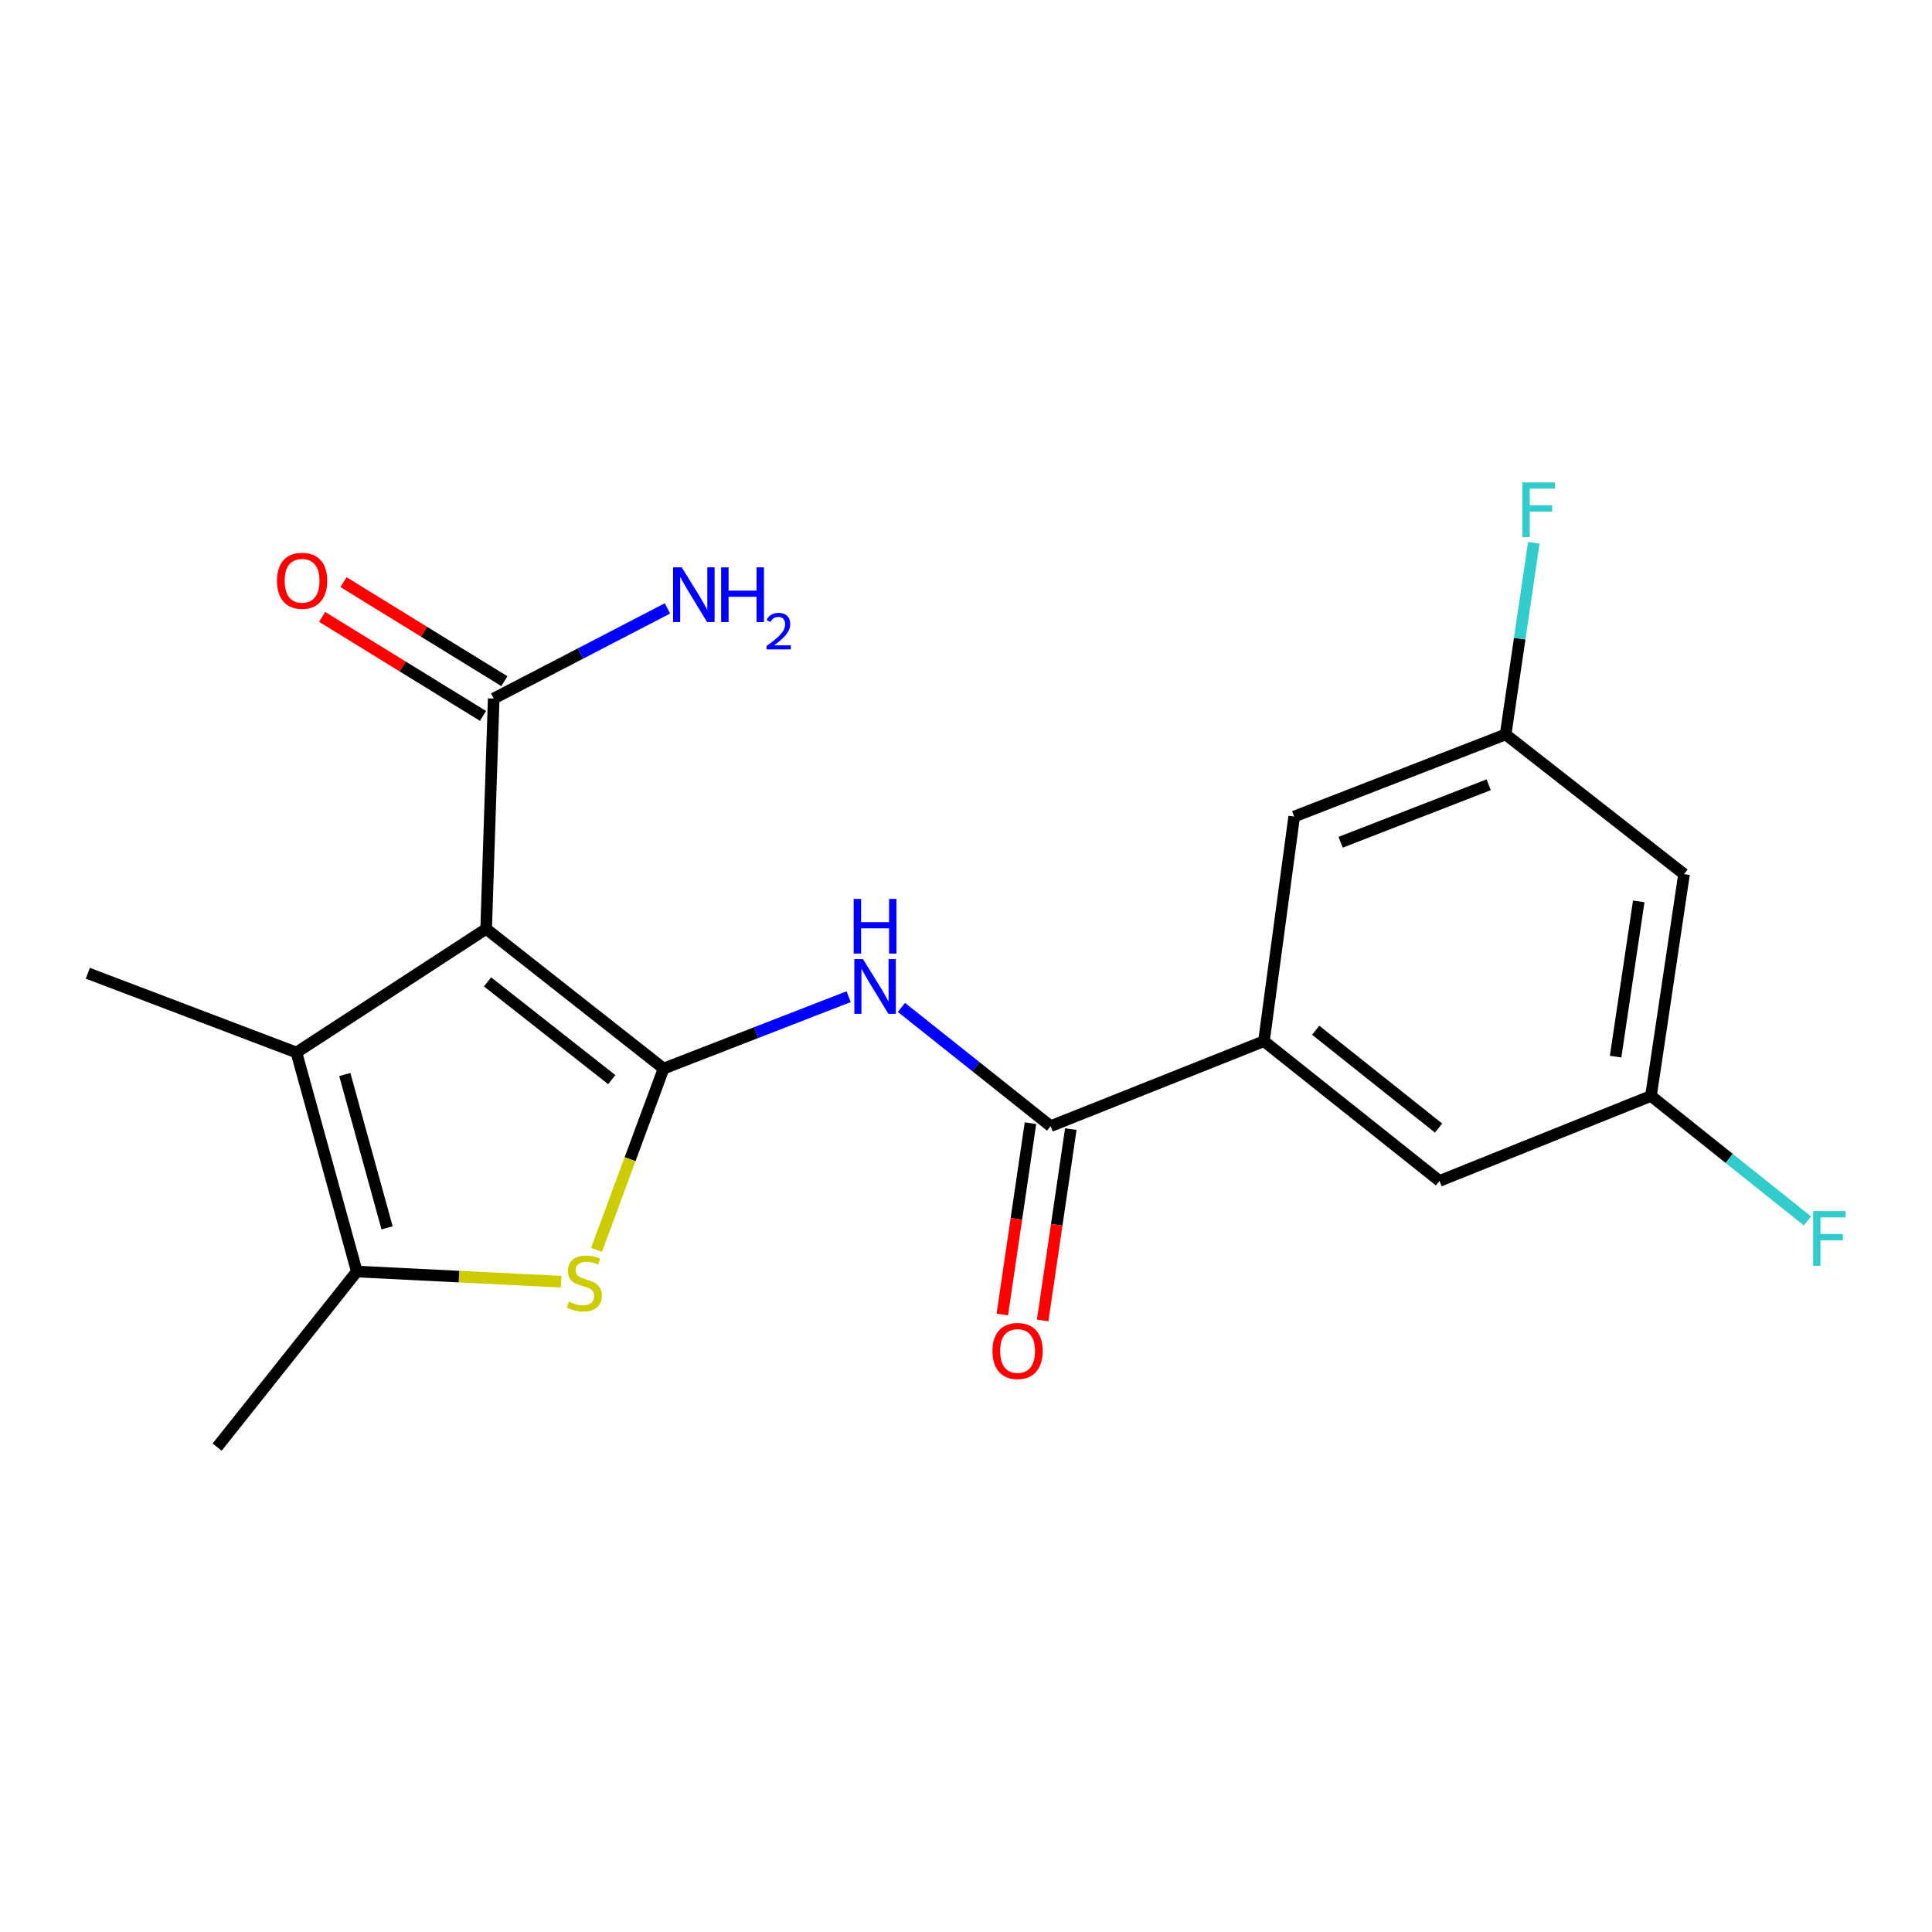 <?xml version='1.0' encoding='iso-8859-1'?>
<svg version='1.1' baseProfile='full'
              xmlns='http://www.w3.org/2000/svg'
                      xmlns:rdkit='http://www.rdkit.org/xml'
                      xmlns:xlink='http://www.w3.org/1999/xlink'
                  xml:space='preserve'
width='1000px' height='1000px' viewBox='0 0 1000 1000'>
<!-- END OF HEADER -->
<rect style='opacity:1.0;fill:#FFFFFF;stroke:none' width='1000' height='1000' x='0' y='0'> </rect>
<path class='bond-0' d='M 343.483,553.084 L 251.629,480.79' style='fill:none;fill-rule:evenodd;stroke:#000000;stroke-width:6px;stroke-linecap:butt;stroke-linejoin:miter;stroke-opacity:1' />
<path class='bond-0' d='M 316.65,558.826 L 252.353,508.221' style='fill:none;fill-rule:evenodd;stroke:#000000;stroke-width:6px;stroke-linecap:butt;stroke-linejoin:miter;stroke-opacity:1' />
<path class='bond-1' d='M 343.483,553.084 L 326.121,600.006' style='fill:none;fill-rule:evenodd;stroke:#000000;stroke-width:6px;stroke-linecap:butt;stroke-linejoin:miter;stroke-opacity:1' />
<path class='bond-1' d='M 326.121,600.006 L 308.759,646.928' style='fill:none;fill-rule:evenodd;stroke:#CCCC00;stroke-width:6px;stroke-linecap:butt;stroke-linejoin:miter;stroke-opacity:1' />
<path class='bond-3' d='M 343.483,553.084 L 391.372,534.485' style='fill:none;fill-rule:evenodd;stroke:#000000;stroke-width:6px;stroke-linecap:butt;stroke-linejoin:miter;stroke-opacity:1' />
<path class='bond-3' d='M 391.372,534.485 L 439.262,515.886' style='fill:none;fill-rule:evenodd;stroke:#0000FF;stroke-width:6px;stroke-linecap:butt;stroke-linejoin:miter;stroke-opacity:1' />
<path class='bond-2' d='M 251.629,480.79 L 153.432,544.77' style='fill:none;fill-rule:evenodd;stroke:#000000;stroke-width:6px;stroke-linecap:butt;stroke-linejoin:miter;stroke-opacity:1' />
<path class='bond-6' d='M 251.629,480.79 L 255.534,361.567' style='fill:none;fill-rule:evenodd;stroke:#000000;stroke-width:6px;stroke-linecap:butt;stroke-linejoin:miter;stroke-opacity:1' />
<path class='bond-4' d='M 290.413,663.406 L 237.554,660.773' style='fill:none;fill-rule:evenodd;stroke:#CCCC00;stroke-width:6px;stroke-linecap:butt;stroke-linejoin:miter;stroke-opacity:1' />
<path class='bond-4' d='M 237.554,660.773 L 184.695,658.141' style='fill:none;fill-rule:evenodd;stroke:#000000;stroke-width:6px;stroke-linecap:butt;stroke-linejoin:miter;stroke-opacity:1' />
<path class='bond-18' d='M 153.432,544.77 L 45.455,503.751' style='fill:none;fill-rule:evenodd;stroke:#000000;stroke-width:6px;stroke-linecap:butt;stroke-linejoin:miter;stroke-opacity:1' />
<path class='bond-20' d='M 153.432,544.77 L 184.695,658.141' style='fill:none;fill-rule:evenodd;stroke:#000000;stroke-width:6px;stroke-linecap:butt;stroke-linejoin:miter;stroke-opacity:1' />
<path class='bond-20' d='M 178.469,556.164 L 200.353,635.524' style='fill:none;fill-rule:evenodd;stroke:#000000;stroke-width:6px;stroke-linecap:butt;stroke-linejoin:miter;stroke-opacity:1' />
<path class='bond-5' d='M 466.581,521.433 L 505.193,552.163' style='fill:none;fill-rule:evenodd;stroke:#0000FF;stroke-width:6px;stroke-linecap:butt;stroke-linejoin:miter;stroke-opacity:1' />
<path class='bond-5' d='M 505.193,552.163 L 543.806,582.892' style='fill:none;fill-rule:evenodd;stroke:#000000;stroke-width:6px;stroke-linecap:butt;stroke-linejoin:miter;stroke-opacity:1' />
<path class='bond-19' d='M 184.695,658.141 L 112.377,749.021' style='fill:none;fill-rule:evenodd;stroke:#000000;stroke-width:6px;stroke-linecap:butt;stroke-linejoin:miter;stroke-opacity:1' />
<path class='bond-7' d='M 543.806,582.892 L 654.222,538.918' style='fill:none;fill-rule:evenodd;stroke:#000000;stroke-width:6px;stroke-linecap:butt;stroke-linejoin:miter;stroke-opacity:1' />
<path class='bond-10' d='M 533.364,581.356 L 526.08,630.873' style='fill:none;fill-rule:evenodd;stroke:#000000;stroke-width:6px;stroke-linecap:butt;stroke-linejoin:miter;stroke-opacity:1' />
<path class='bond-10' d='M 526.08,630.873 L 518.795,680.389' style='fill:none;fill-rule:evenodd;stroke:#FF0000;stroke-width:6px;stroke-linecap:butt;stroke-linejoin:miter;stroke-opacity:1' />
<path class='bond-10' d='M 554.247,584.429 L 546.962,633.945' style='fill:none;fill-rule:evenodd;stroke:#000000;stroke-width:6px;stroke-linecap:butt;stroke-linejoin:miter;stroke-opacity:1' />
<path class='bond-10' d='M 546.962,633.945 L 539.678,683.461' style='fill:none;fill-rule:evenodd;stroke:#FF0000;stroke-width:6px;stroke-linecap:butt;stroke-linejoin:miter;stroke-opacity:1' />
<path class='bond-14' d='M 261.067,352.58 L 219.437,326.953' style='fill:none;fill-rule:evenodd;stroke:#000000;stroke-width:6px;stroke-linecap:butt;stroke-linejoin:miter;stroke-opacity:1' />
<path class='bond-14' d='M 219.437,326.953 L 177.807,301.327' style='fill:none;fill-rule:evenodd;stroke:#FF0000;stroke-width:6px;stroke-linecap:butt;stroke-linejoin:miter;stroke-opacity:1' />
<path class='bond-14' d='M 250.002,370.555 L 208.372,344.928' style='fill:none;fill-rule:evenodd;stroke:#000000;stroke-width:6px;stroke-linecap:butt;stroke-linejoin:miter;stroke-opacity:1' />
<path class='bond-14' d='M 208.372,344.928 L 166.742,319.301' style='fill:none;fill-rule:evenodd;stroke:#FF0000;stroke-width:6px;stroke-linecap:butt;stroke-linejoin:miter;stroke-opacity:1' />
<path class='bond-15' d='M 255.534,361.567 L 300.501,338.239' style='fill:none;fill-rule:evenodd;stroke:#000000;stroke-width:6px;stroke-linecap:butt;stroke-linejoin:miter;stroke-opacity:1' />
<path class='bond-15' d='M 300.501,338.239 L 345.468,314.91' style='fill:none;fill-rule:evenodd;stroke:#0000FF;stroke-width:6px;stroke-linecap:butt;stroke-linejoin:miter;stroke-opacity:1' />
<path class='bond-8' d='M 654.222,538.918 L 745.091,611.247' style='fill:none;fill-rule:evenodd;stroke:#000000;stroke-width:6px;stroke-linecap:butt;stroke-linejoin:miter;stroke-opacity:1' />
<path class='bond-8' d='M 680.998,533.253 L 744.606,583.883' style='fill:none;fill-rule:evenodd;stroke:#000000;stroke-width:6px;stroke-linecap:butt;stroke-linejoin:miter;stroke-opacity:1' />
<path class='bond-9' d='M 654.222,538.918 L 669.865,422.65' style='fill:none;fill-rule:evenodd;stroke:#000000;stroke-width:6px;stroke-linecap:butt;stroke-linejoin:miter;stroke-opacity:1' />
<path class='bond-11' d='M 745.091,611.247 L 854.546,567.249' style='fill:none;fill-rule:evenodd;stroke:#000000;stroke-width:6px;stroke-linecap:butt;stroke-linejoin:miter;stroke-opacity:1' />
<path class='bond-12' d='M 669.865,422.65 L 779.309,380.142' style='fill:none;fill-rule:evenodd;stroke:#000000;stroke-width:6px;stroke-linecap:butt;stroke-linejoin:miter;stroke-opacity:1' />
<path class='bond-12' d='M 693.924,435.95 L 770.534,406.194' style='fill:none;fill-rule:evenodd;stroke:#000000;stroke-width:6px;stroke-linecap:butt;stroke-linejoin:miter;stroke-opacity:1' />
<path class='bond-17' d='M 854.546,567.249 L 895.031,599.597' style='fill:none;fill-rule:evenodd;stroke:#000000;stroke-width:6px;stroke-linecap:butt;stroke-linejoin:miter;stroke-opacity:1' />
<path class='bond-17' d='M 895.031,599.597 L 935.516,631.944' style='fill:none;fill-rule:evenodd;stroke:#33CCCC;stroke-width:6px;stroke-linecap:butt;stroke-linejoin:miter;stroke-opacity:1' />
<path class='bond-21' d='M 854.546,567.249 L 871.654,452.447' style='fill:none;fill-rule:evenodd;stroke:#000000;stroke-width:6px;stroke-linecap:butt;stroke-linejoin:miter;stroke-opacity:1' />
<path class='bond-21' d='M 836.235,546.918 L 848.211,466.556' style='fill:none;fill-rule:evenodd;stroke:#000000;stroke-width:6px;stroke-linecap:butt;stroke-linejoin:miter;stroke-opacity:1' />
<path class='bond-13' d='M 779.309,380.142 L 871.654,452.447' style='fill:none;fill-rule:evenodd;stroke:#000000;stroke-width:6px;stroke-linecap:butt;stroke-linejoin:miter;stroke-opacity:1' />
<path class='bond-16' d='M 779.309,380.142 L 786.6,330.545' style='fill:none;fill-rule:evenodd;stroke:#000000;stroke-width:6px;stroke-linecap:butt;stroke-linejoin:miter;stroke-opacity:1' />
<path class='bond-16' d='M 786.6,330.545 L 793.892,280.949' style='fill:none;fill-rule:evenodd;stroke:#33CCCC;stroke-width:6px;stroke-linecap:butt;stroke-linejoin:miter;stroke-opacity:1' />
<path  class='atom-2' d='M 294.44 673.724
Q 294.76 673.844, 296.08 674.404
Q 297.4 674.964, 298.84 675.324
Q 300.32 675.644, 301.76 675.644
Q 304.44 675.644, 306 674.364
Q 307.56 673.044, 307.56 670.764
Q 307.56 669.204, 306.76 668.244
Q 306 667.284, 304.8 666.764
Q 303.6 666.244, 301.6 665.644
Q 299.08 664.884, 297.56 664.164
Q 296.08 663.444, 295 661.924
Q 293.96 660.404, 293.96 657.844
Q 293.96 654.284, 296.36 652.084
Q 298.8 649.884, 303.6 649.884
Q 306.88 649.884, 310.6 651.444
L 309.68 654.524
Q 306.28 653.124, 303.72 653.124
Q 300.96 653.124, 299.44 654.284
Q 297.92 655.404, 297.96 657.364
Q 297.96 658.884, 298.72 659.804
Q 299.52 660.724, 300.64 661.244
Q 301.8 661.764, 303.72 662.364
Q 306.28 663.164, 307.8 663.964
Q 309.32 664.764, 310.4 666.404
Q 311.52 668.004, 311.52 670.764
Q 311.52 674.684, 308.88 676.804
Q 306.28 678.884, 301.92 678.884
Q 299.4 678.884, 297.48 678.324
Q 295.6 677.804, 293.36 676.884
L 294.44 673.724
' fill='#CCCC00'/>
<path  class='atom-4' d='M 446.678 496.415
L 455.958 511.415
Q 456.878 512.895, 458.358 515.575
Q 459.838 518.255, 459.918 518.415
L 459.918 496.415
L 463.678 496.415
L 463.678 524.735
L 459.798 524.735
L 449.838 508.335
Q 448.678 506.415, 447.438 504.215
Q 446.238 502.015, 445.878 501.335
L 445.878 524.735
L 442.198 524.735
L 442.198 496.415
L 446.678 496.415
' fill='#0000FF'/>
<path  class='atom-4' d='M 441.858 465.263
L 445.698 465.263
L 445.698 477.303
L 460.178 477.303
L 460.178 465.263
L 464.018 465.263
L 464.018 493.583
L 460.178 493.583
L 460.178 480.503
L 445.698 480.503
L 445.698 493.583
L 441.858 493.583
L 441.858 465.263
' fill='#0000FF'/>
<path  class='atom-11' d='M 513.697 699.264
Q 513.697 692.464, 517.057 688.664
Q 520.417 684.864, 526.697 684.864
Q 532.977 684.864, 536.337 688.664
Q 539.697 692.464, 539.697 699.264
Q 539.697 706.144, 536.297 710.064
Q 532.897 713.944, 526.697 713.944
Q 520.457 713.944, 517.057 710.064
Q 513.697 706.184, 513.697 699.264
M 526.697 710.744
Q 531.017 710.744, 533.337 707.864
Q 535.697 704.944, 535.697 699.264
Q 535.697 693.704, 533.337 690.904
Q 531.017 688.064, 526.697 688.064
Q 522.377 688.064, 520.017 690.864
Q 517.697 693.664, 517.697 699.264
Q 517.697 704.984, 520.017 707.864
Q 522.377 710.744, 526.697 710.744
' fill='#FF0000'/>
<path  class='atom-15' d='M 143.363 300.599
Q 143.363 293.799, 146.723 289.999
Q 150.083 286.199, 156.363 286.199
Q 162.643 286.199, 166.003 289.999
Q 169.363 293.799, 169.363 300.599
Q 169.363 307.479, 165.963 311.399
Q 162.563 315.279, 156.363 315.279
Q 150.123 315.279, 146.723 311.399
Q 143.363 307.519, 143.363 300.599
M 156.363 312.079
Q 160.683 312.079, 163.003 309.199
Q 165.363 306.279, 165.363 300.599
Q 165.363 295.039, 163.003 292.239
Q 160.683 289.399, 156.363 289.399
Q 152.043 289.399, 149.683 292.199
Q 147.363 294.999, 147.363 300.599
Q 147.363 306.319, 149.683 309.199
Q 152.043 312.079, 156.363 312.079
' fill='#FF0000'/>
<path  class='atom-16' d='M 352.866 293.665
L 362.146 308.665
Q 363.066 310.145, 364.546 312.825
Q 366.026 315.505, 366.106 315.665
L 366.106 293.665
L 369.866 293.665
L 369.866 321.985
L 365.986 321.985
L 356.026 305.585
Q 354.866 303.665, 353.626 301.465
Q 352.426 299.265, 352.066 298.585
L 352.066 321.985
L 348.386 321.985
L 348.386 293.665
L 352.866 293.665
' fill='#0000FF'/>
<path  class='atom-16' d='M 373.266 293.665
L 377.106 293.665
L 377.106 305.705
L 391.586 305.705
L 391.586 293.665
L 395.426 293.665
L 395.426 321.985
L 391.586 321.985
L 391.586 308.905
L 377.106 308.905
L 377.106 321.985
L 373.266 321.985
L 373.266 293.665
' fill='#0000FF'/>
<path  class='atom-16' d='M 396.799 320.991
Q 397.485 319.222, 399.122 318.246
Q 400.759 317.242, 403.029 317.242
Q 405.854 317.242, 407.438 318.774
Q 409.022 320.305, 409.022 323.024
Q 409.022 325.796, 406.963 328.383
Q 404.93 330.97, 400.706 334.033
L 409.339 334.033
L 409.339 336.145
L 396.746 336.145
L 396.746 334.376
Q 400.231 331.894, 402.29 330.046
Q 404.375 328.198, 405.379 326.535
Q 406.382 324.872, 406.382 323.156
Q 406.382 321.361, 405.484 320.358
Q 404.587 319.354, 403.029 319.354
Q 401.524 319.354, 400.521 319.962
Q 399.518 320.569, 398.805 321.915
L 396.799 320.991
' fill='#0000FF'/>
<path  class='atom-17' d='M 787.986 249.691
L 804.826 249.691
L 804.826 252.931
L 791.786 252.931
L 791.786 261.531
L 803.386 261.531
L 803.386 264.811
L 791.786 264.811
L 791.786 278.011
L 787.986 278.011
L 787.986 249.691
' fill='#33CCCC'/>
<path  class='atom-18' d='M 938.471 626.872
L 955.311 626.872
L 955.311 630.112
L 942.271 630.112
L 942.271 638.712
L 953.871 638.712
L 953.871 641.992
L 942.271 641.992
L 942.271 655.192
L 938.471 655.192
L 938.471 626.872
' fill='#33CCCC'/>
</svg>
